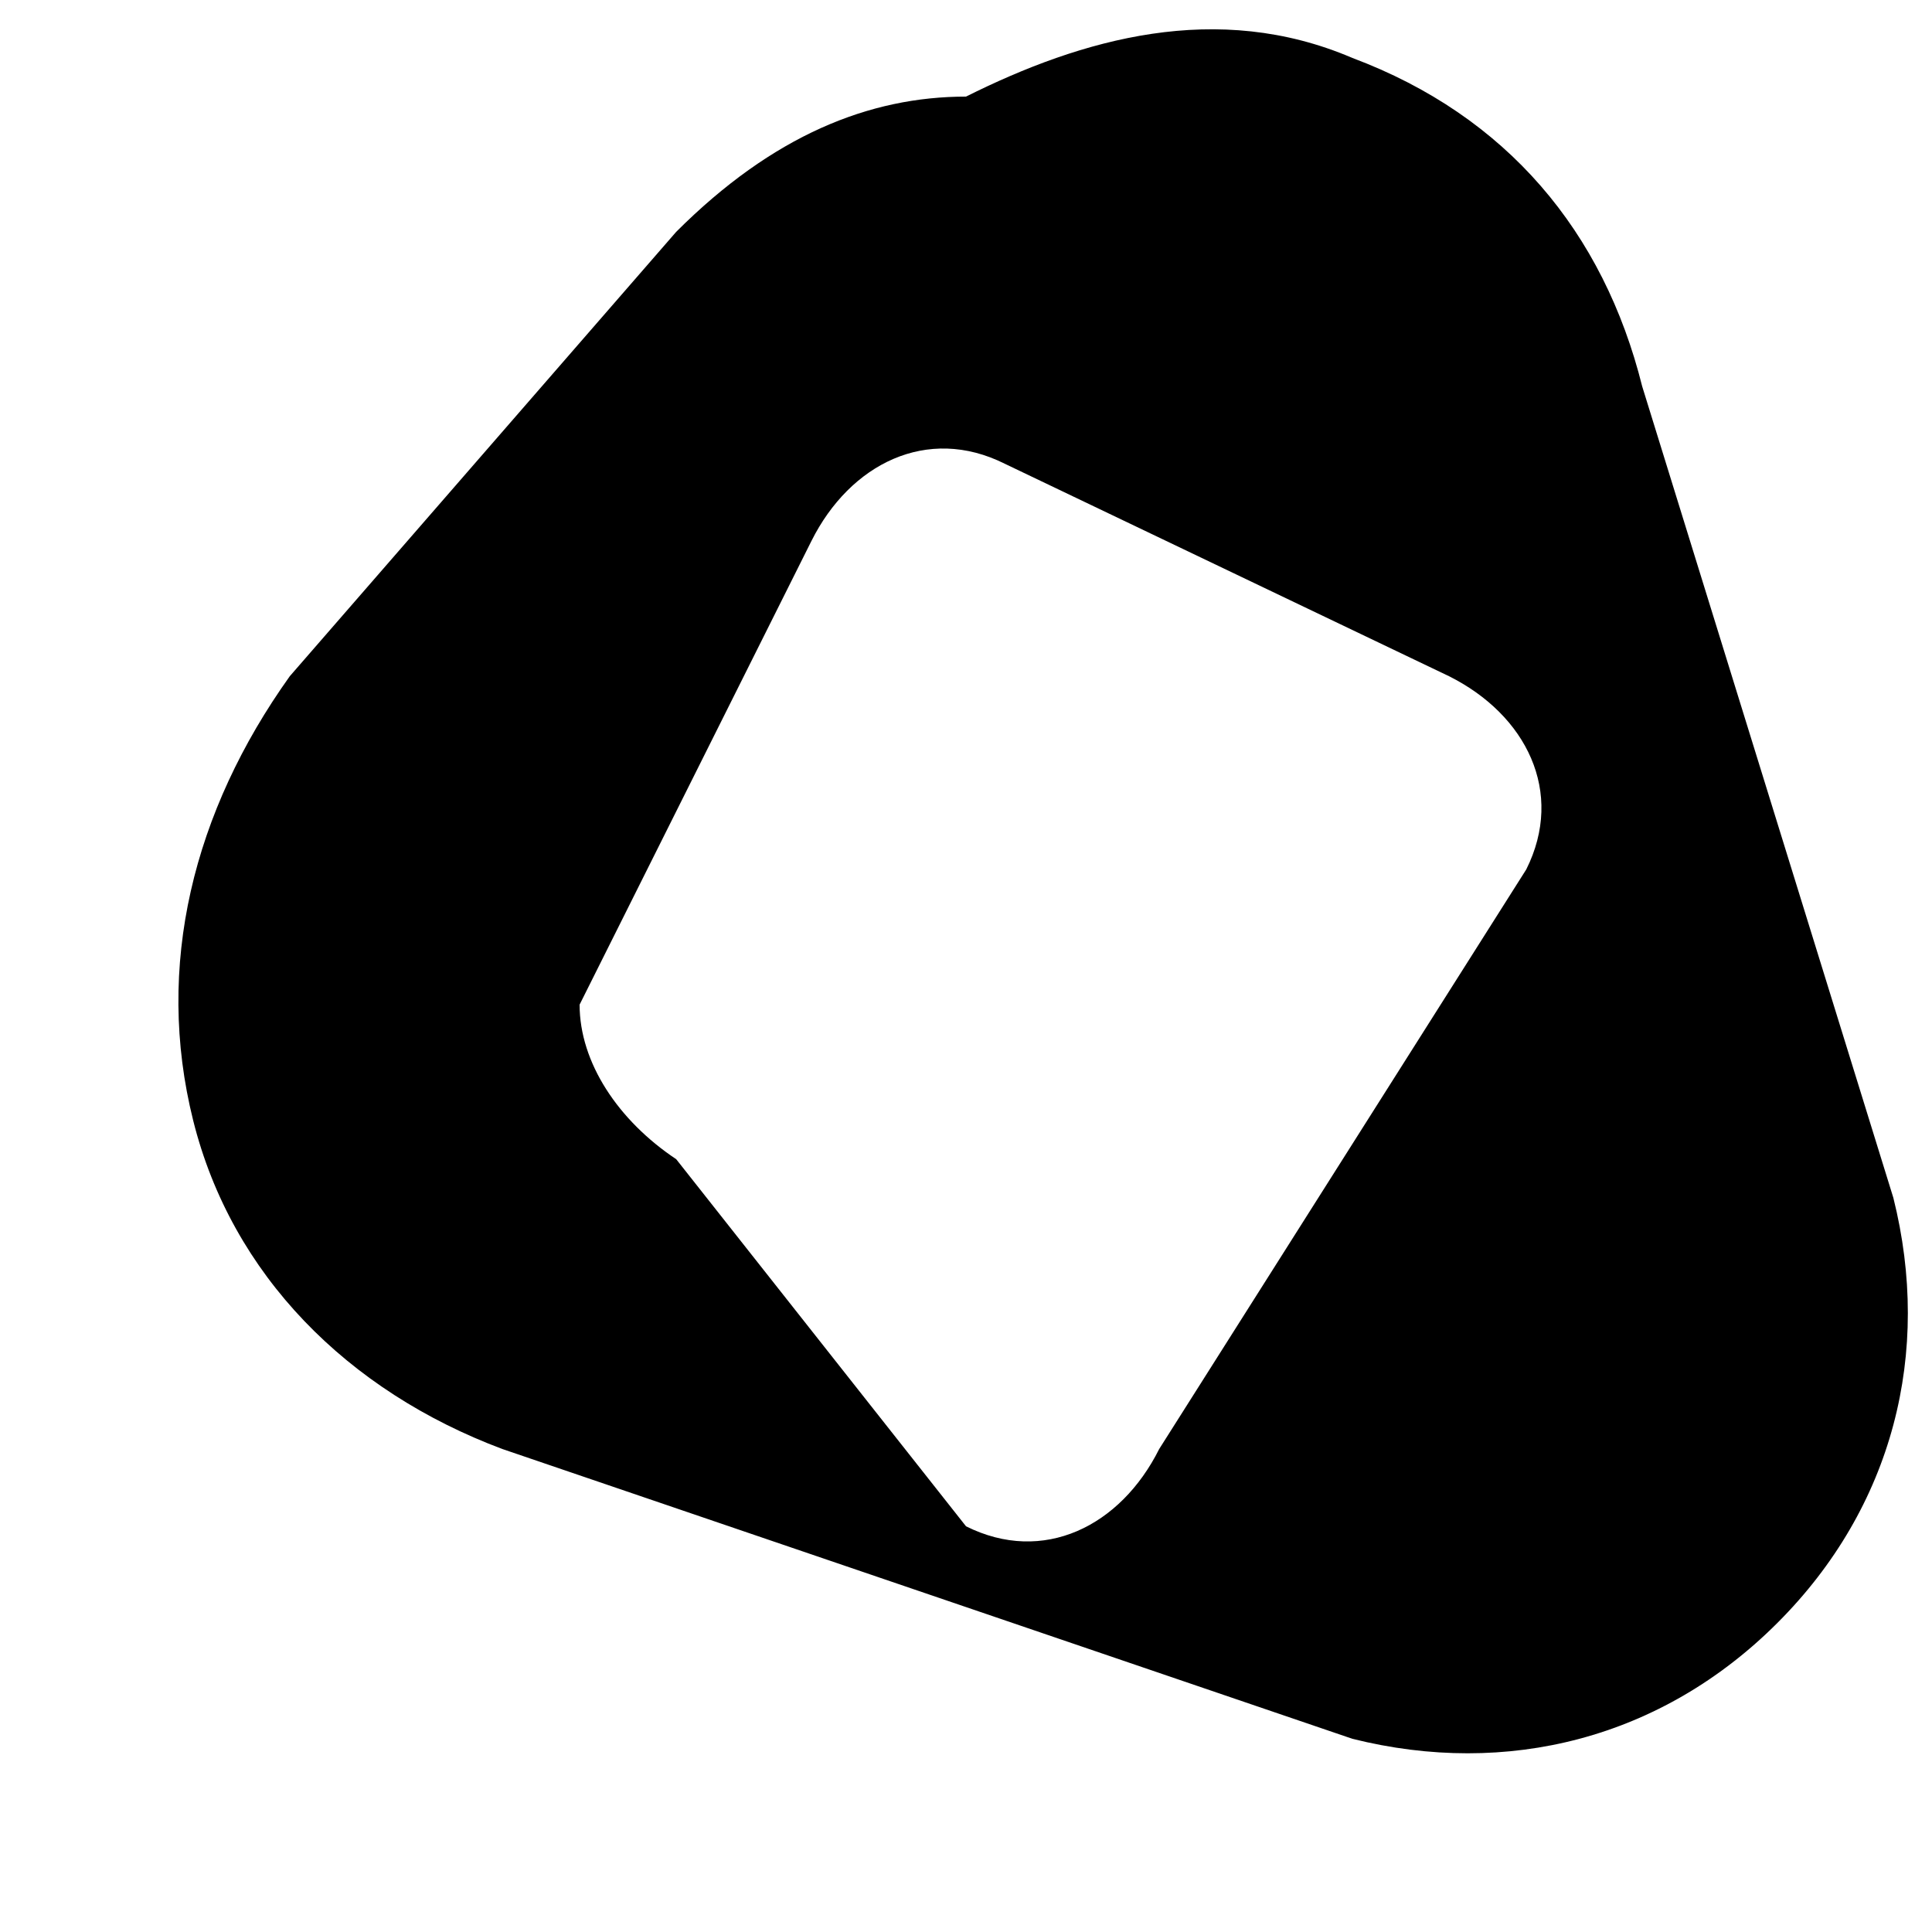 <svg width="100" height="100" viewBox="0 0 100 100" fill="none" xmlns="http://www.w3.org/2000/svg">
  <path d="M50 5C45 5 40 7 35 12L15 35C10 42 8 50 10 58C12 66 18 72 26 75L70 90C78 92 86 90 92 84C98 78 100 70 98 62L85 20C83 12 78 6 70 3C63 0 56 2 50 5ZM35 60C32 58 30 55 30 52L42 28C44 24 48 22 52 24L75 35C79 37 81 41 79 45L60 75C58 79 54 81 50 79L35 60Z" fill="url(#gradient)"/>
  <defs>
    <linearGradient id="gradient" x1="20" y1="20" x2="80" y2="80" gradientUnits="userSpaceOnUse">
      <stop offset="0%" stop-color="hsl(150, 64%, 56%)"/>
      <stop offset="50%" stop-color="hsl(150, 64%, 46%)"/>
      <stop offset="100%" stop-color="hsl(150, 64%, 36%)"/>
    </linearGradient>
  </defs>
</svg>
